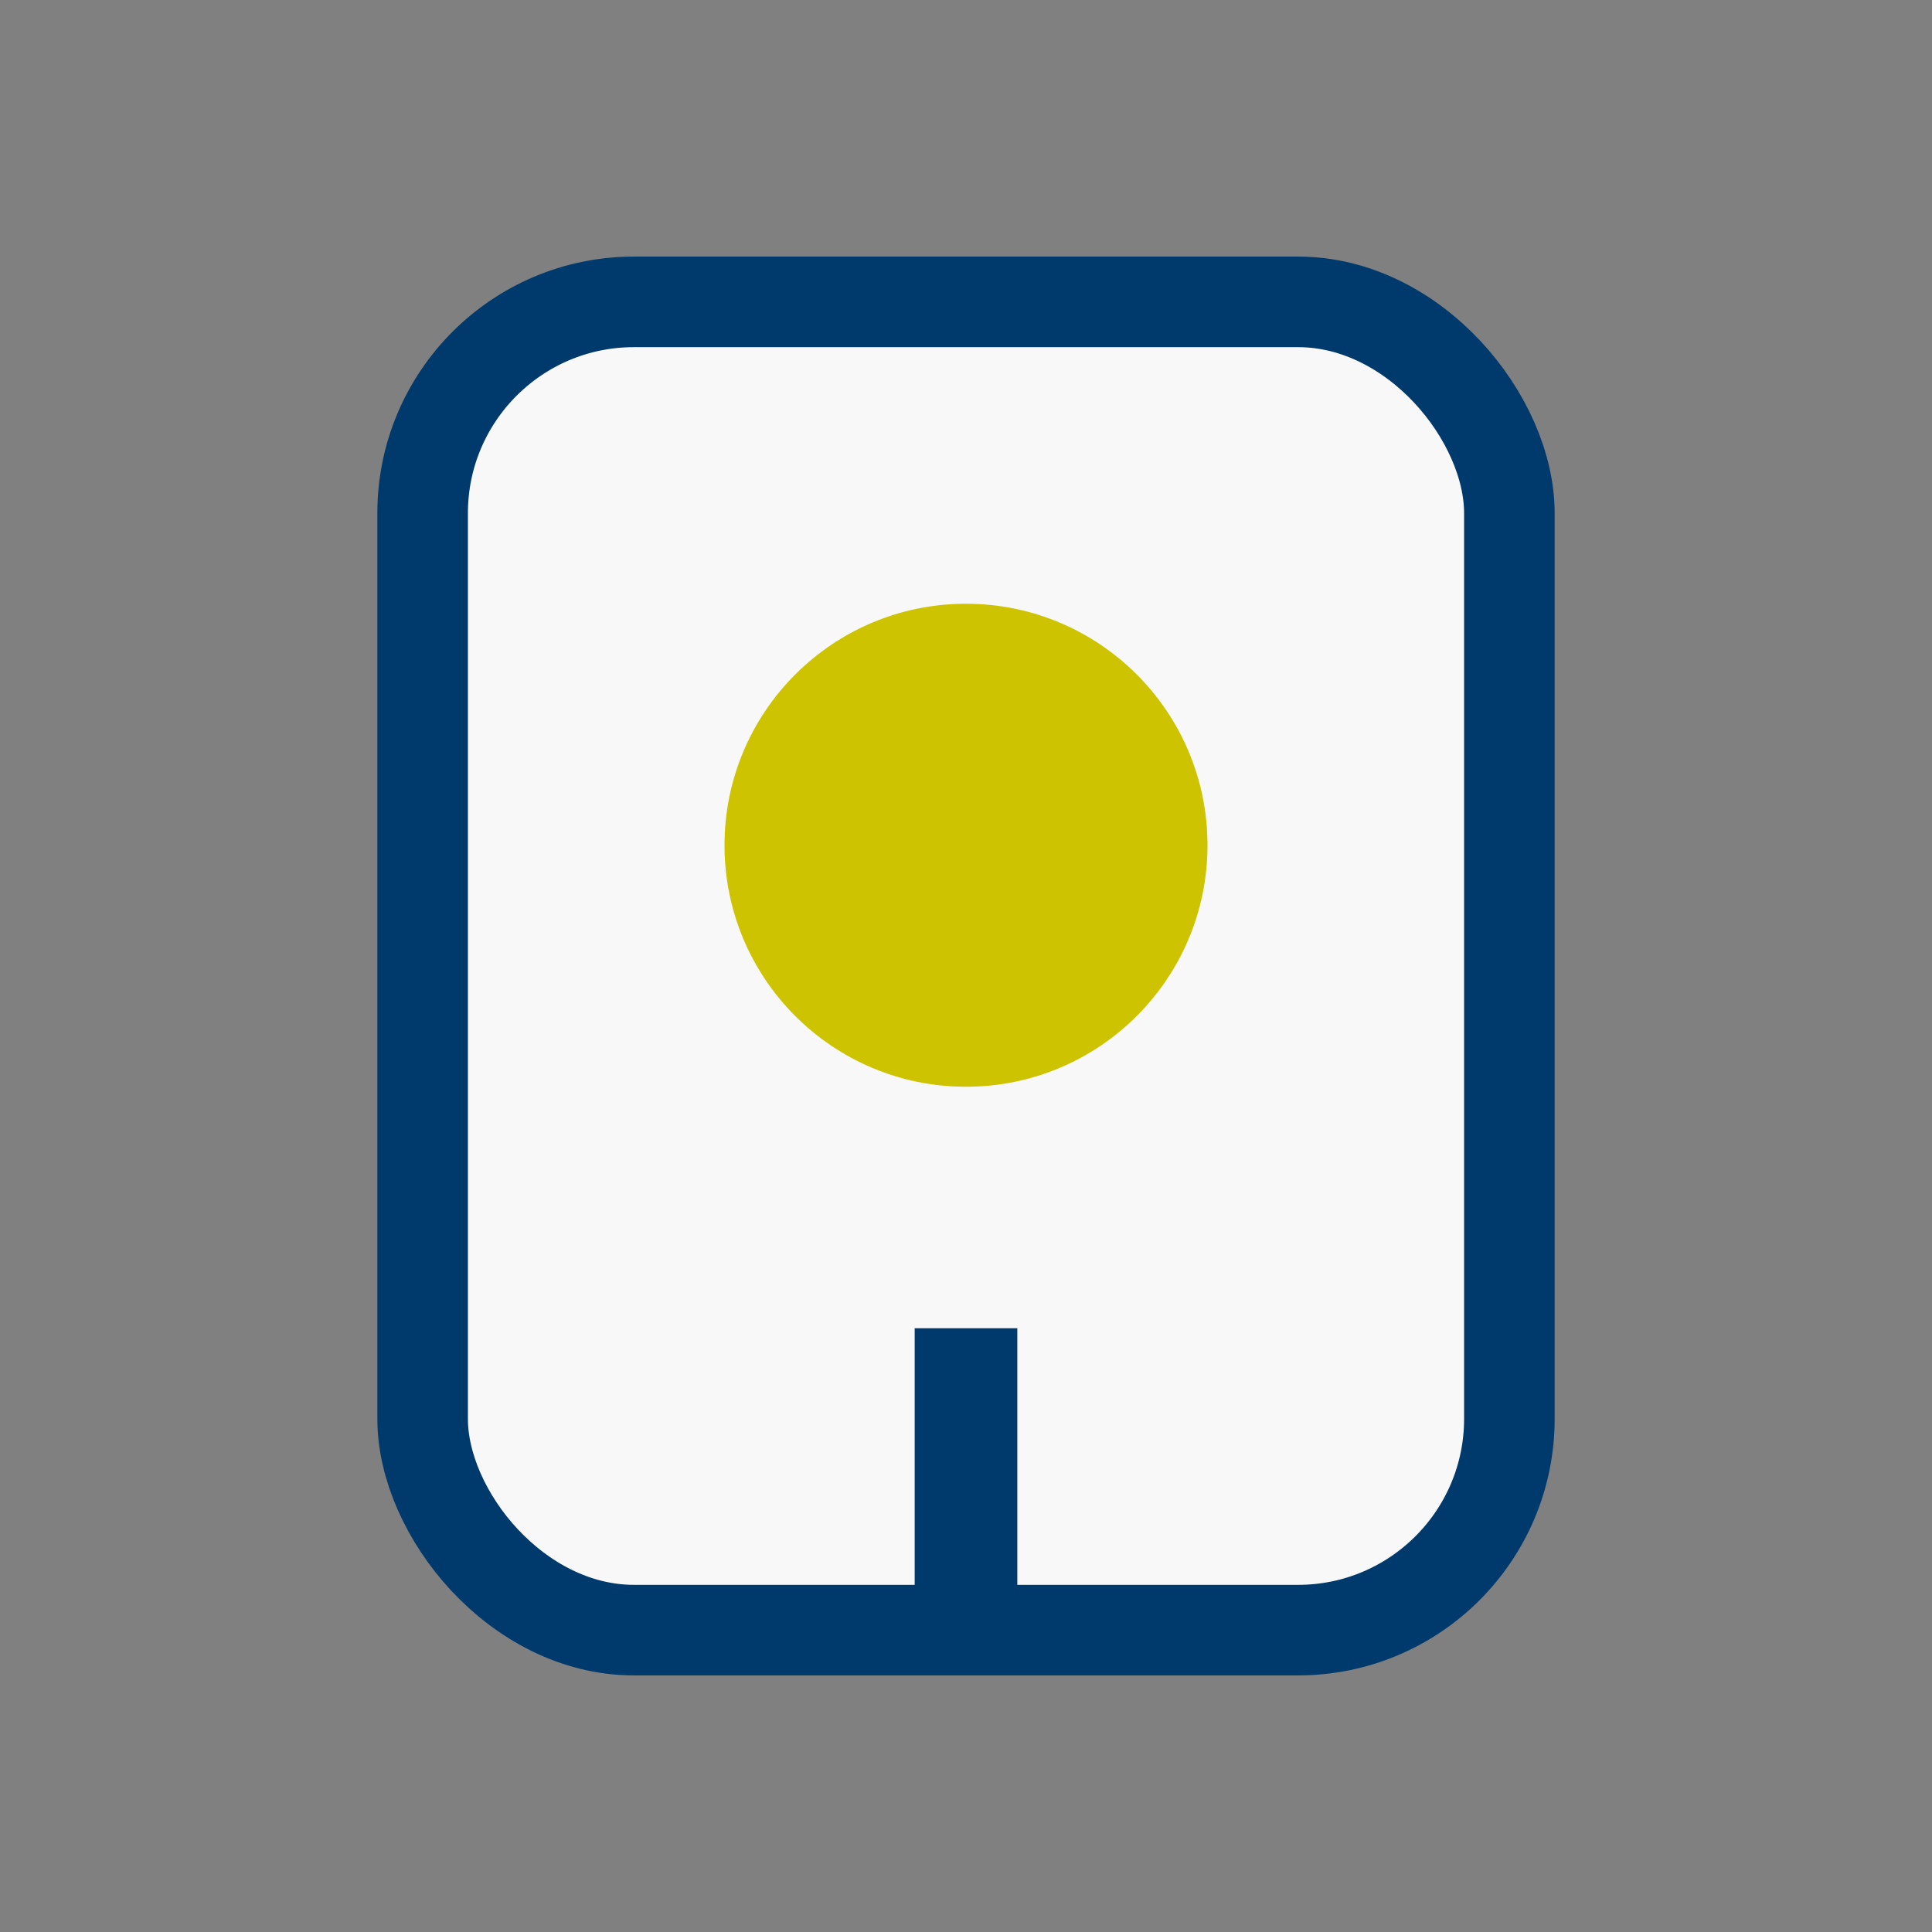 <?xml version="1.0" encoding="UTF-8"?>
<svg xmlns="http://www.w3.org/2000/svg" width="32" height="32" viewBox="0 0 32 32"><rect x="0" y="0" width="32" height="32" fill="#808080" stroke="none"/><rect x="7" y="5" width="18" height="22" rx="3.5" fill="#F8F8F8" stroke="#003A6D" stroke-width="1.5"/><circle cx="16" cy="14" r="4" fill="#CEC300"/><path d="M16 22v5" stroke="#003A6D" stroke-width="1.7"/></svg>